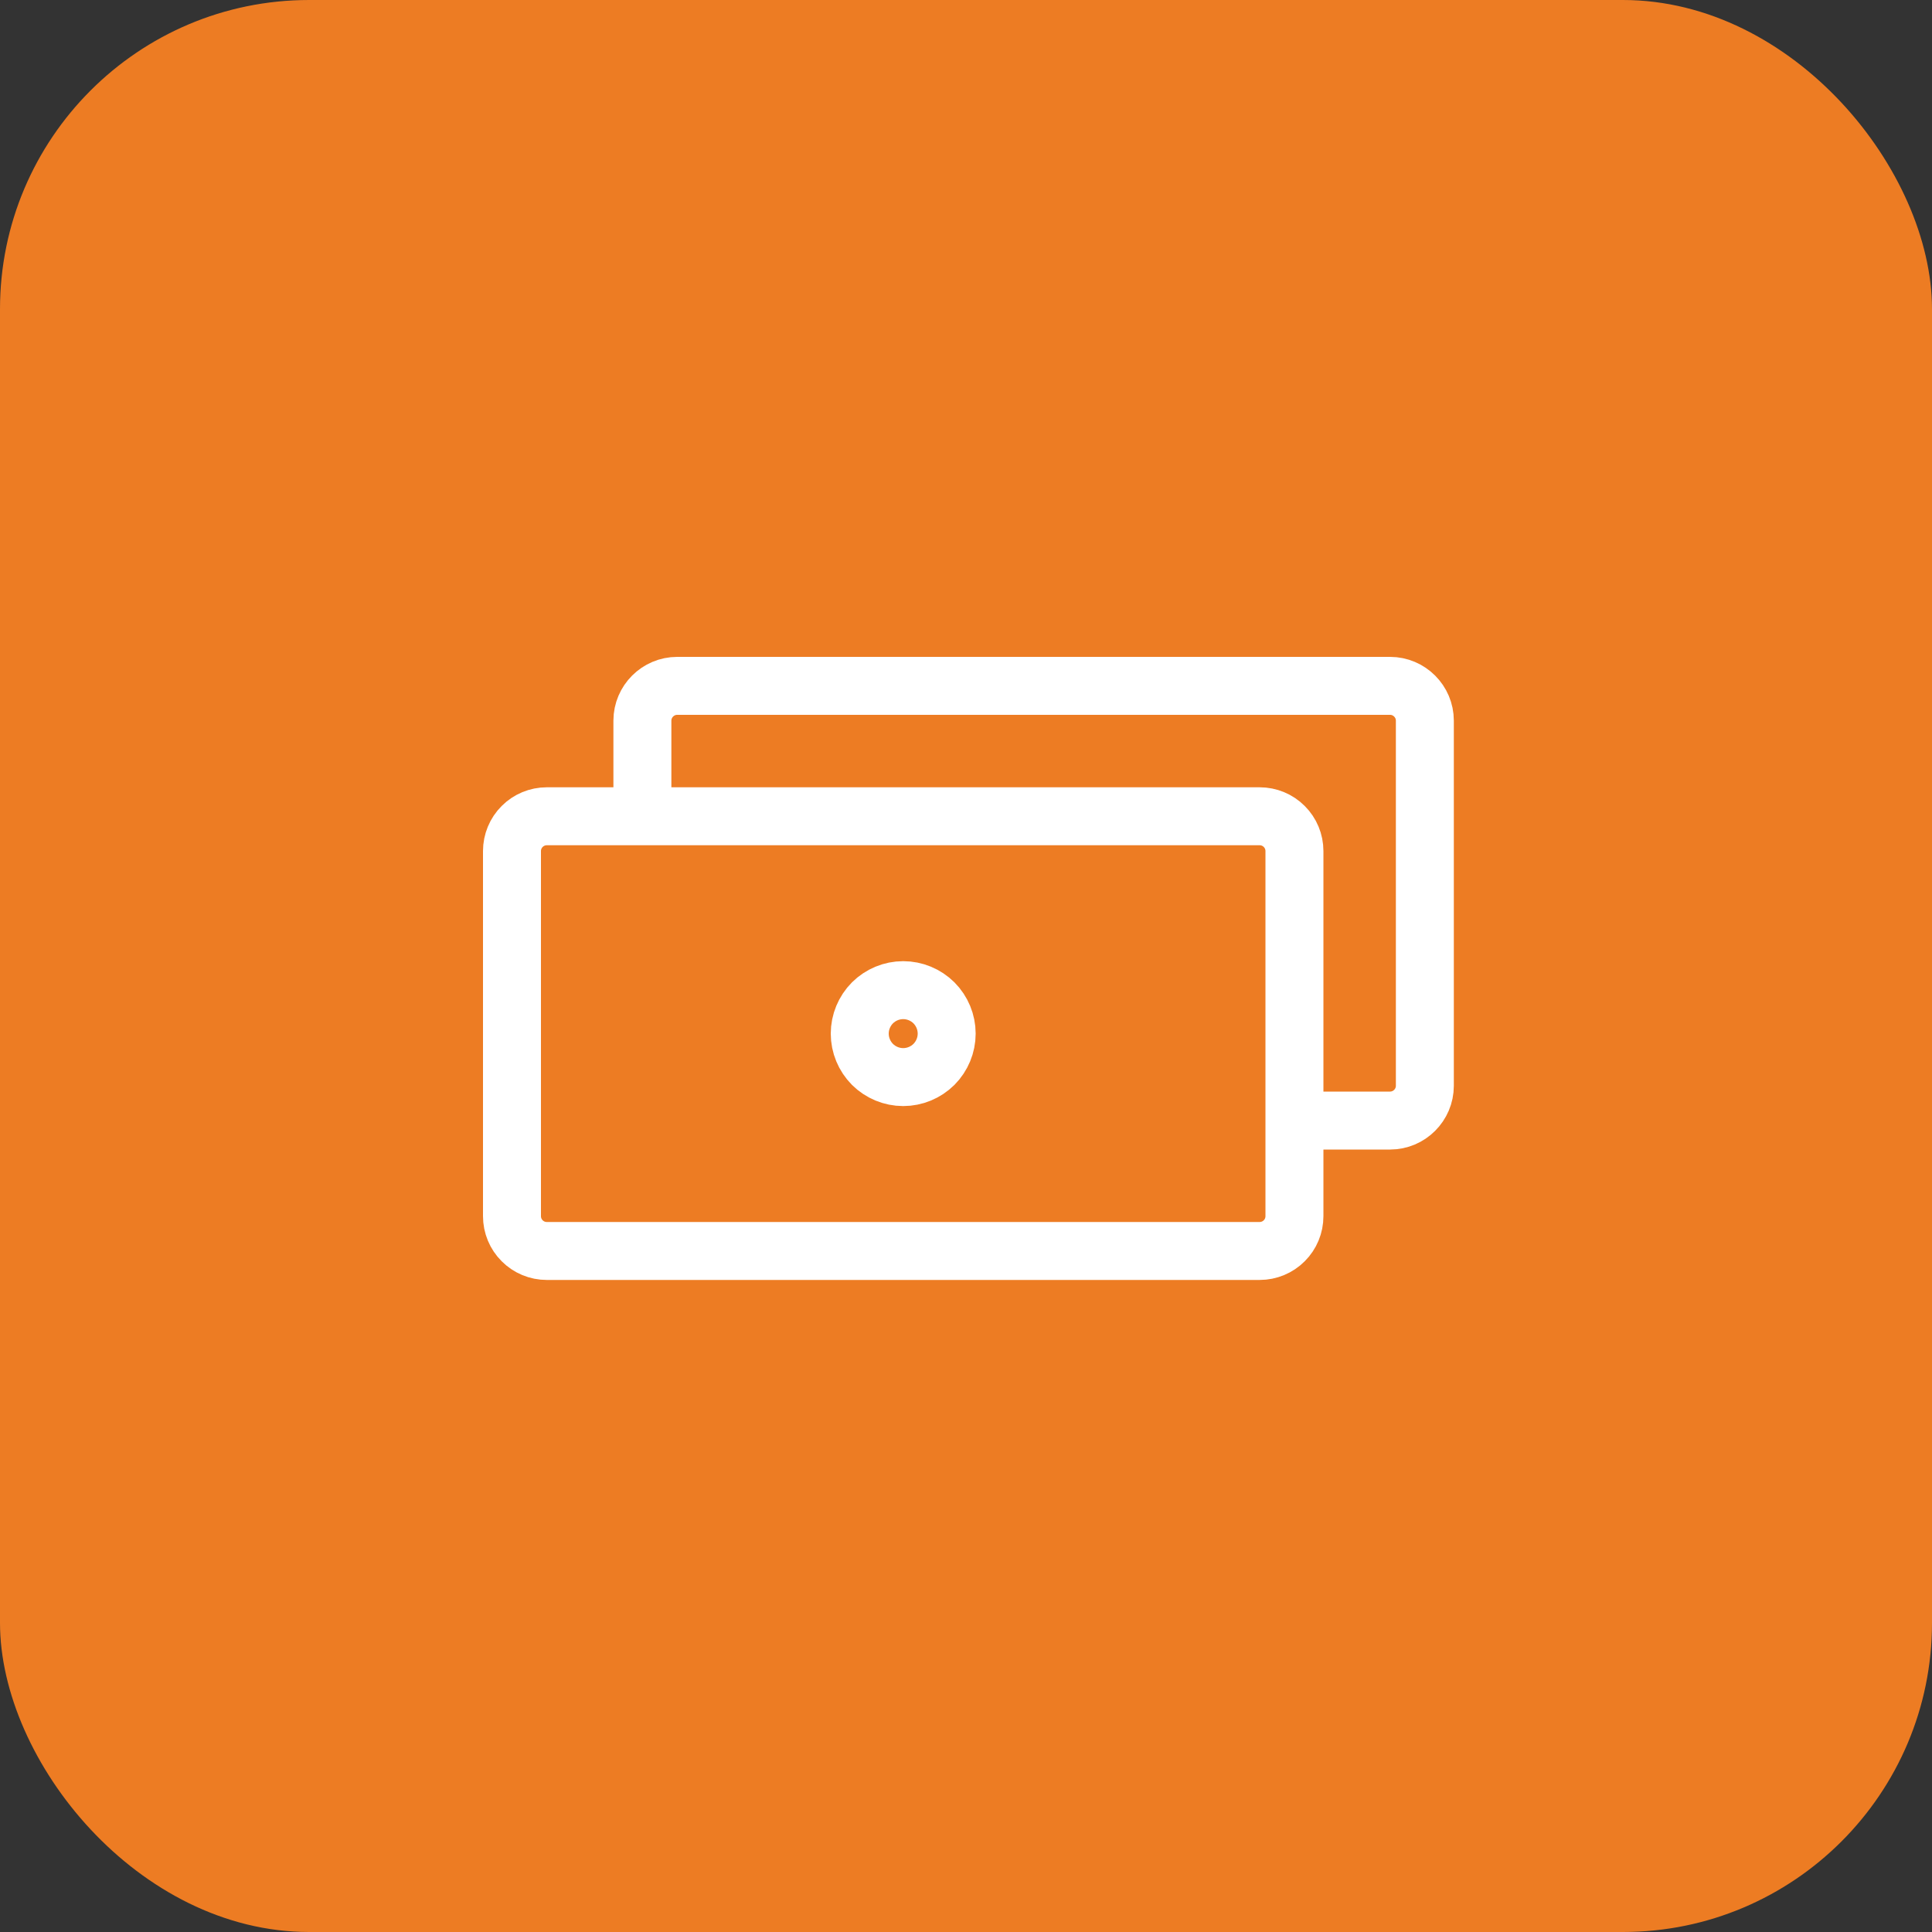 <?xml version="1.0" encoding="UTF-8"?> <svg xmlns="http://www.w3.org/2000/svg" width="50" height="50" viewBox="0 0 50 50" fill="none"><rect x="0" y="0" width="50" height="50" fill="#333333" stroke="none"/><rect width="50" height="50" rx="8" fill="#ED7C23"></rect><path d="M16.625 21.125V18.65C16.625 18.155 17.03 17.75 17.525 17.75H35.975C36.47 17.75 36.875 18.155 36.875 18.65V28.1C36.875 28.595 36.47 29 35.975 29H33.5M14.15 21.125H32.6C32.839 21.125 33.068 21.22 33.236 21.389C33.405 21.557 33.5 21.786 33.5 22.025V31.475C33.5 31.714 33.405 31.943 33.236 32.111C33.068 32.28 32.839 32.375 32.6 32.375H14.15C13.911 32.375 13.682 32.28 13.514 32.111C13.345 31.943 13.25 31.714 13.25 31.475V22.025C13.25 21.786 13.345 21.557 13.514 21.389C13.682 21.22 13.911 21.125 14.15 21.125ZM24.5 26.75C24.5 27.048 24.381 27.334 24.171 27.546C23.959 27.756 23.673 27.875 23.375 27.875C23.077 27.875 22.791 27.756 22.579 27.546C22.369 27.334 22.25 27.048 22.25 26.75C22.25 26.452 22.369 26.166 22.579 25.954C22.791 25.744 23.077 25.625 23.375 25.625C23.673 25.625 23.959 25.744 24.171 25.954C24.381 26.166 24.5 26.452 24.5 26.75Z" stroke="white" stroke-width="1.5" stroke-miterlimit="10" stroke-linejoin="round"></path></svg> 
